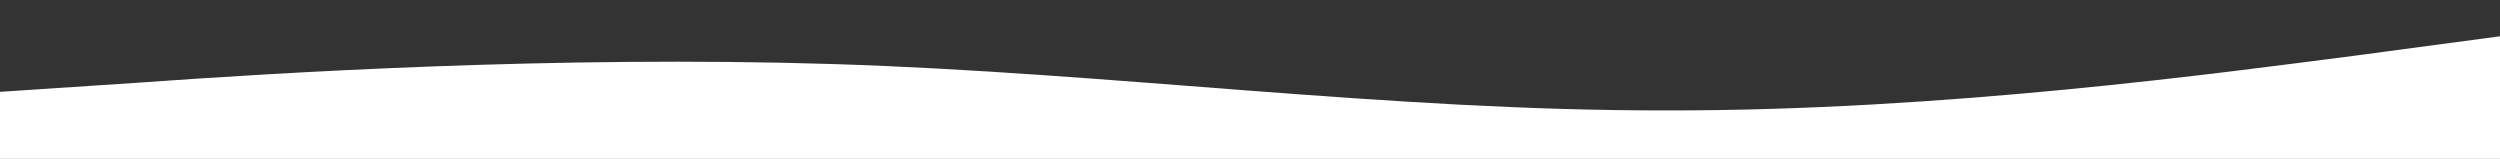 <?xml version="1.0" encoding="UTF-8"?> <!-- Generator: Adobe Illustrator 22.1.0, SVG Export Plug-In . SVG Version: 6.00 Build 0) --> <svg xmlns="http://www.w3.org/2000/svg" xmlns:xlink="http://www.w3.org/1999/xlink" id="Слой_1" x="0px" y="0px" viewBox="0 0 1440 91.5" xml:space="preserve"><rect x="0" y="0" width="1440" height="91.5" fill="#333333" stroke="none"/> <path fill="#FFFFFF" d="M1440,180.9h-80c-80,0-240,0-400,0s-320,0-480,0s-320,0-400,0H0l0-128l80-5.3c80-5.7,240-15.7,400-10.7 s320,27,480,26.7c160,0.3,320-21.7,400-32l80-10.7V180.9z"></path> </svg> 